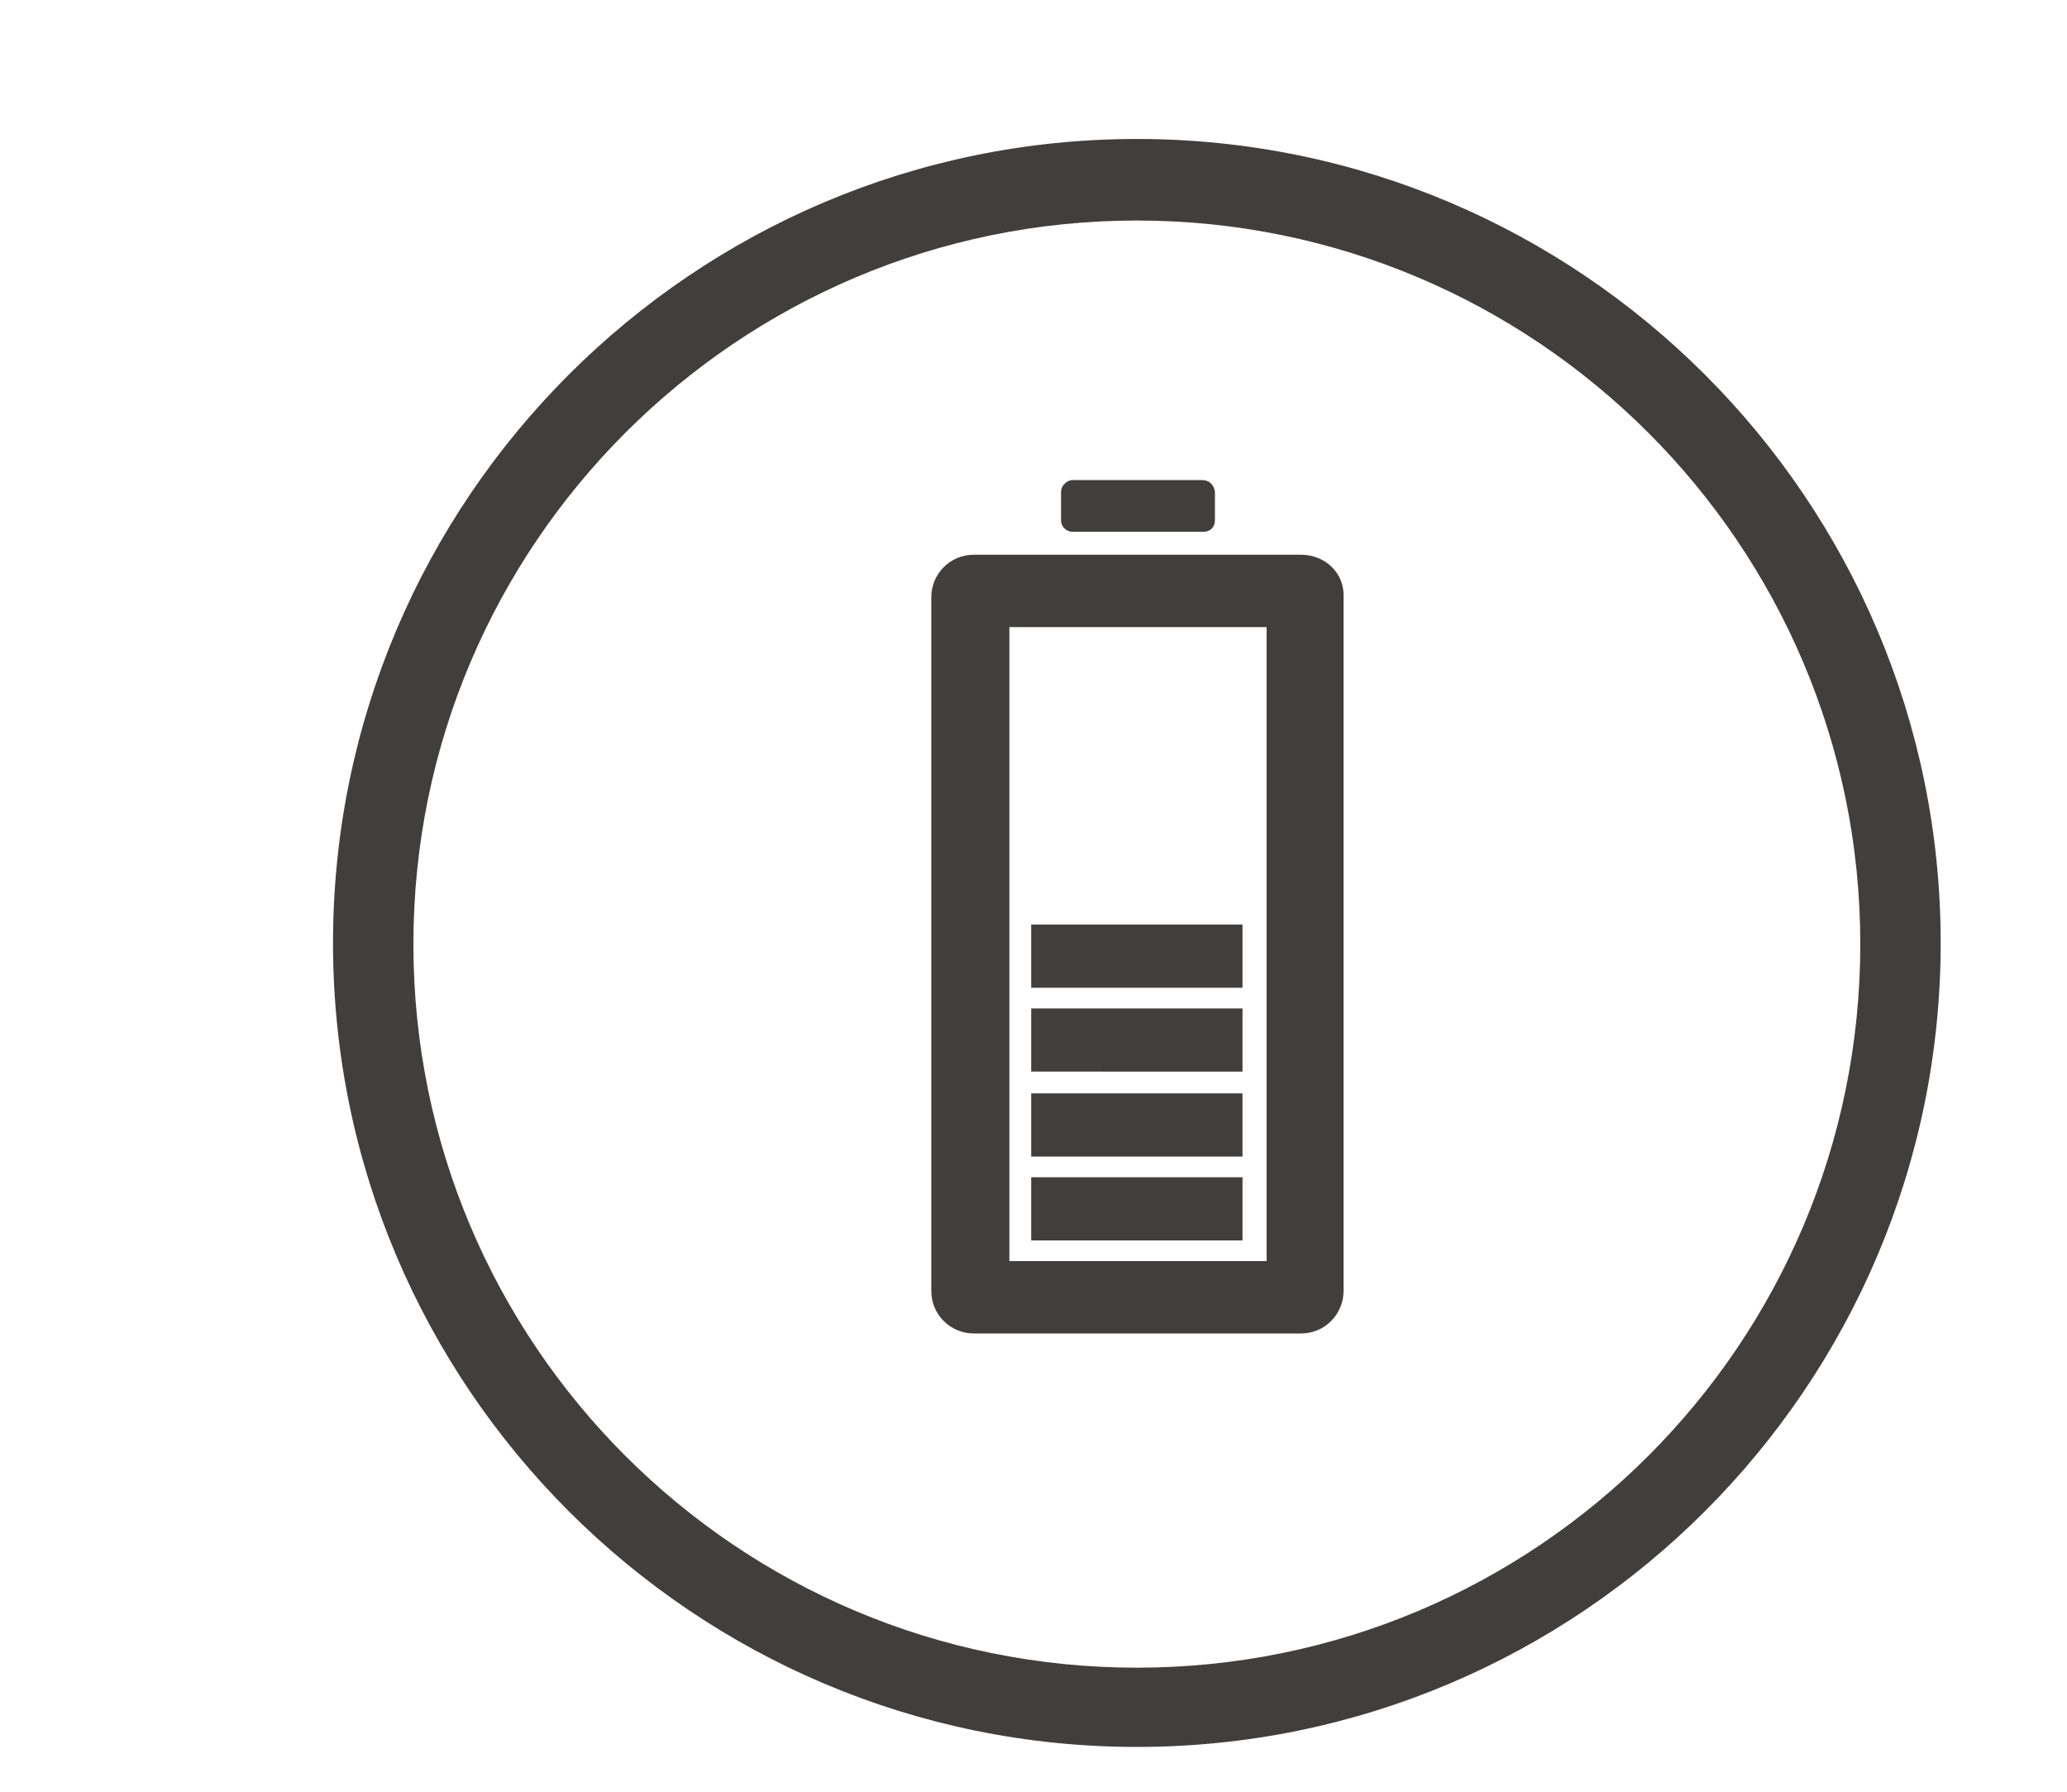<svg xmlns="http://www.w3.org/2000/svg" width="180" height="156" viewBox="0 0 180 156"><g><path fill="#413e3e" d="M99 152.1c-38.6 0-70-31.4-70-70s31.4-70 70-70 70 31.4 70 70-31.4 70-70 70zm0-132.9c-34.7 0-63 28.2-63 63s28.2 63 63 63 63-28.2 63-63-28.3-63-63-63z"></path><path fill="#413e3e" d="M113.3 48.3H84.8c-2.1 0-3.7 1.7-3.7 3.7v60.4c0 2.1 1.7 3.7 3.7 3.7h28.5c2.1 0 3.7-1.7 3.7-3.7V52c.1-2.1-1.6-3.7-3.7-3.7zm-3.1 61.5H87.9V54.6h22.4v55.2z"></path><path fill="#413e3e" d="M104.7 41.8H93.4c-.5 0-1 .5-1 1v2.5c0 .6.5 1 1 1h11.4c.6 0 1-.4 1-1v-2.5c-.1-.6-.5-1-1.1-1z"></path><path fill="#413e3e" d="M89.8 102.5h18.4v5.5H89.8z"></path><path fill="#413e3e" d="M89.8 95.2h18.4v5.5H89.8z"></path><path fill="#413e3e" d="M89.8 87.8h18.4v5.5H89.8z"></path><path fill="#413e3e" d="M89.8 80.5h18.4V86H89.8z"></path></g></svg>
